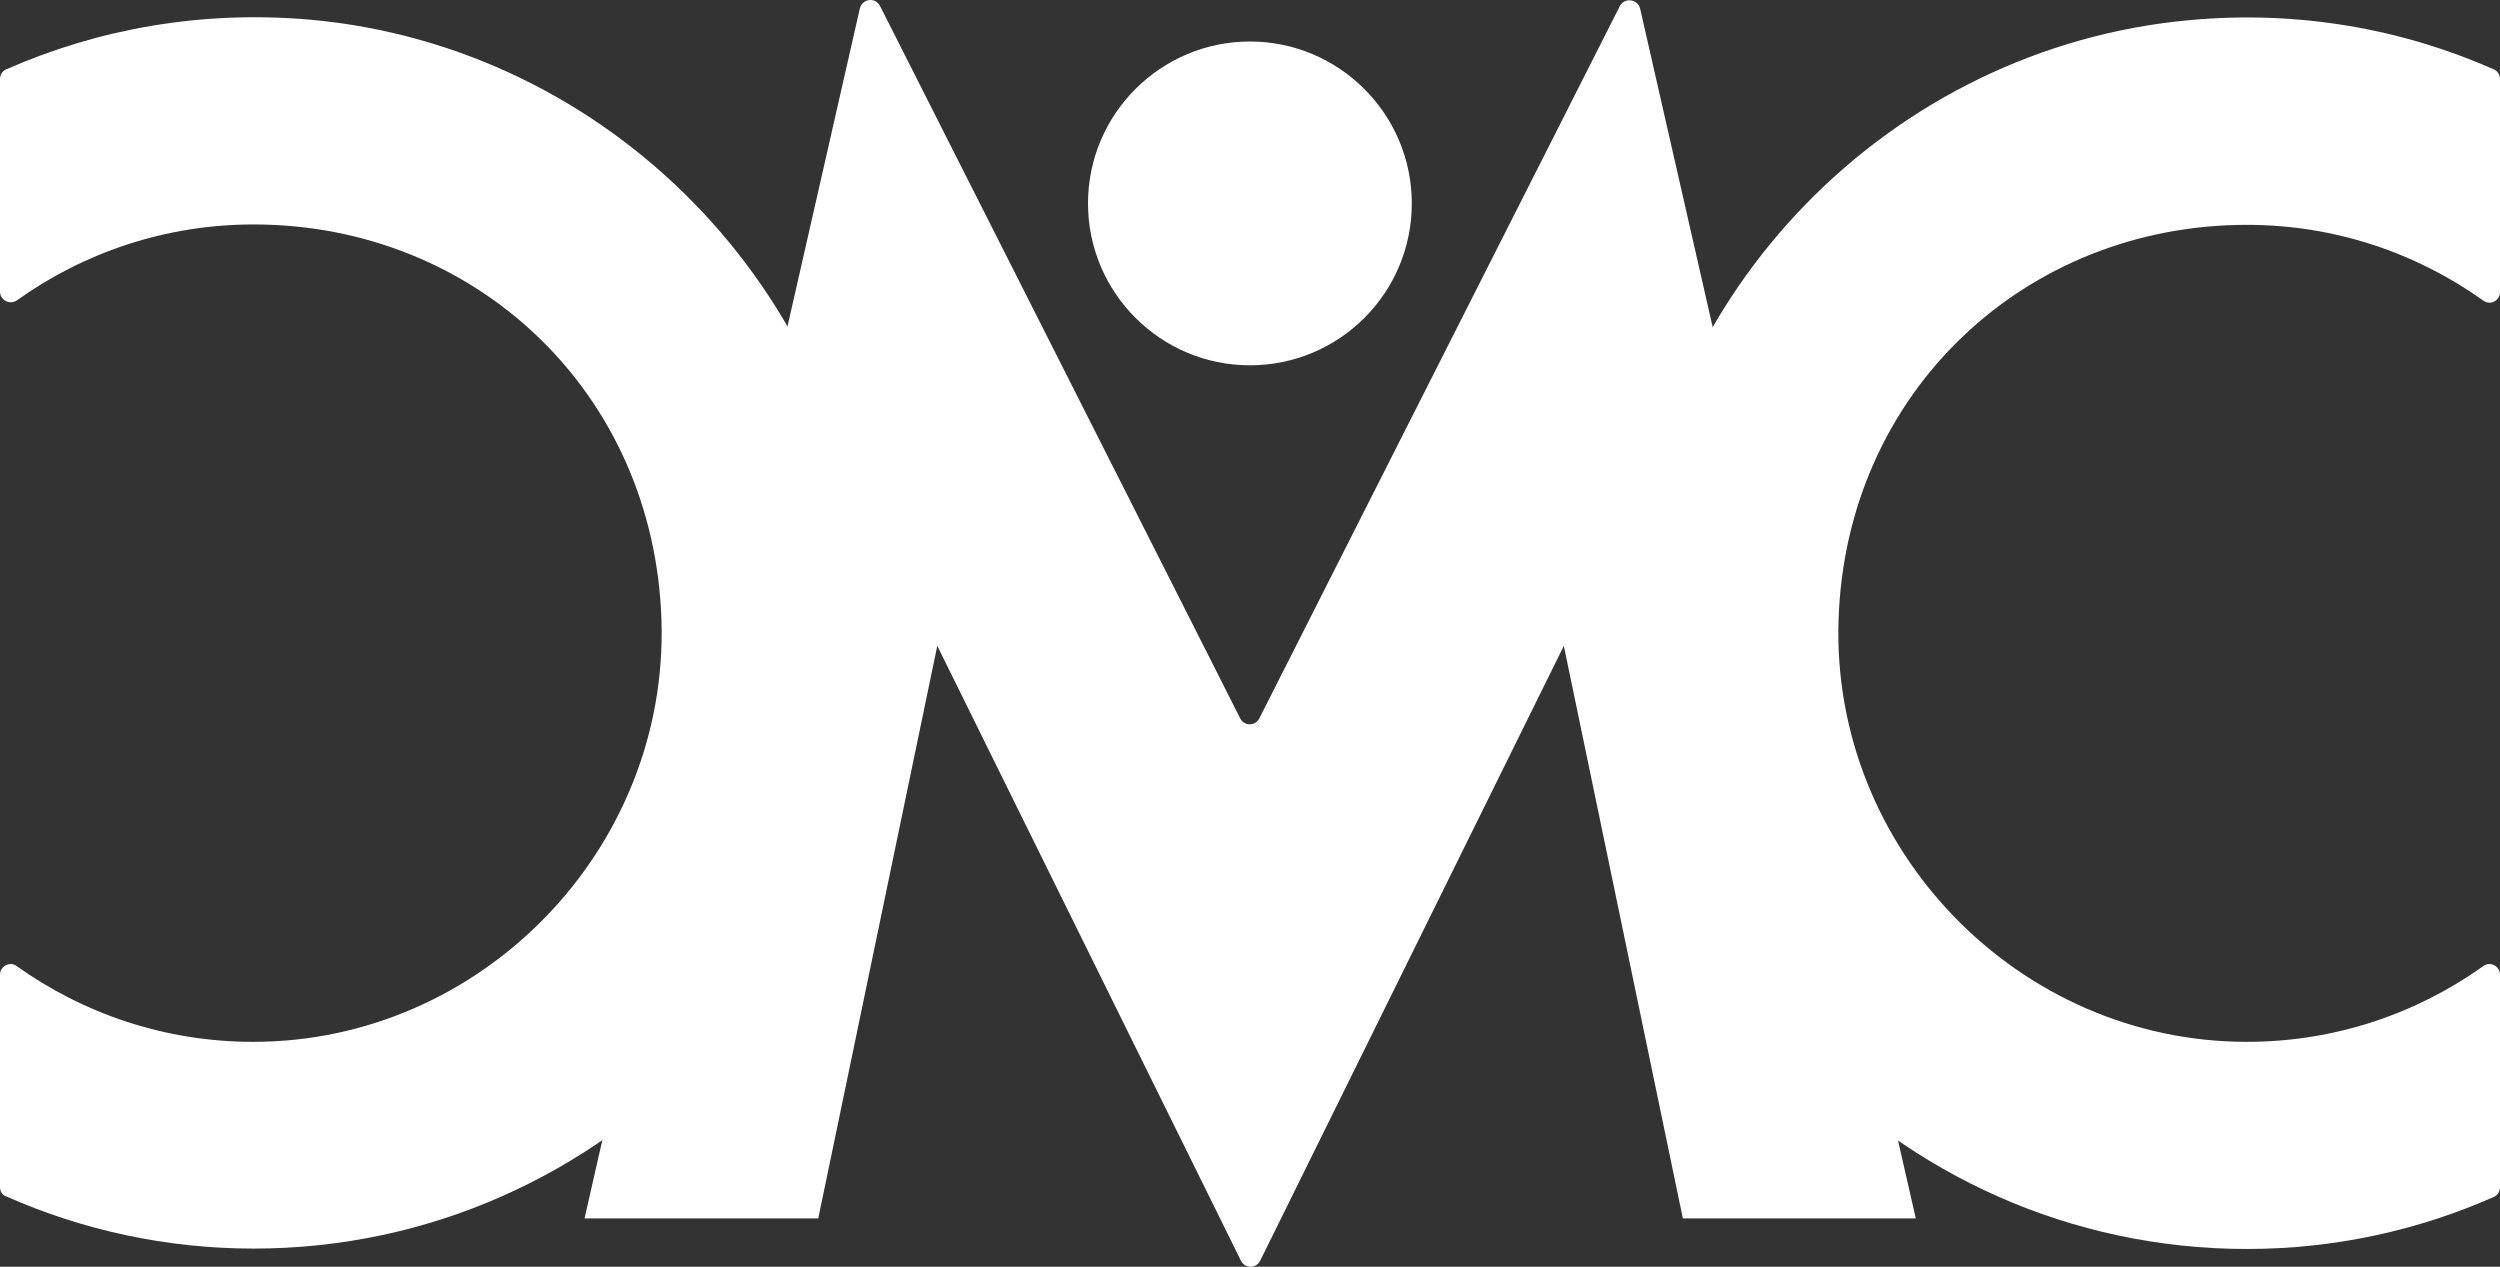 <?xml version="1.0" encoding="UTF-8"?>
<svg id="Livello_2" data-name="Livello 2" xmlns="http://www.w3.org/2000/svg" viewBox="0 0 3334.15 1689.4">
  <rect x="0" y="0" width="3334.15" height="1689.4" fill="#333333" stroke="none"/>
  <defs>
    <style>
      .cls-1 {
        fill: #fff;
        stroke-width: 0px;
      }
    </style>
  </defs>
  <g id="Layer_1" data-name="Layer 1">
    <g id="CMC-monogram_white" data-name="CMC-monogram white">
      <path class="cls-1" d="m3311.92,1288.39c-88.9,63.51-197.92,101.08-315.4,101.08-304.82,0-554.07-257.19-544.54-562.01,9.52-304.82,249.25-527.61,544.54-527.61,117.48,0,226.5,37.57,315.4,101.08,9.52,6.88,22.23,0,22.23-11.64V105.64c0-5.82-3.17-11.11-8.47-13.23-122.24-53.98-260.36-78.85-404.84-65.62-399.01,35.99-717.59,362.5-744.04,762.04-31.75,477.87,348.21,876.88,819.72,876.88,116.95,0,228.62-24.87,329.16-69.32,5.3-2.12,8.47-7.41,8.47-13.23v-283.12c0-11.64-13.23-18.52-22.23-11.64Z"/>
      <path class="cls-1" d="m22.23,1288.4c88.9,63.5,197.92,101.08,315.4,101.08,304.82,0,554.07-257.19,544.55-562.01-9.53-304.82-248.72-528.14-544.02-528.14-117.48,0-226.5,37.57-315.4,101.08-9.53,6.88-22.76,0-22.76-11.64V105.64c0-5.82,3.18-11.11,8.47-13.23C131.24,38.43,268.83,13.56,413.83,26.26c399.01,35.99,717.59,362.5,744.05,762.05,31.75,477.86-348.21,876.88-819.72,876.88-116.95,0-228.61-24.87-329.16-69.32-5.82-1.58-9-6.88-9-12.7v-283.12c0-11.64,13.23-18.52,22.23-11.64Z"/>
      <path class="cls-1" d="m2243.32,1624.97h311.69L2187.23,10.91c-3.71-12.7-21.17-14.29-26.99-2.65l-480.51,949.38c-5.29,11.11-20.64,11.11-25.93,0L1173.82,8.27c-5.82-12.17-23.28-10.58-26.99,2.65l-367.26,1614.05h311.7l158.76-763.63,404.83,819.73c5.3,11.11,20.64,11.11,25.93,0l404.83-819.73,158.76,763.63h-1.06Z"/>
      <path class="cls-1" d="m1882.85,271.28c0,119.6-96.84,215.91-215.91,215.91s-215.91-96.84-215.91-215.91,96.84-215.91,215.91-215.91,215.91,96.84,215.91,215.91Z"/>
    </g>
  </g>
</svg>